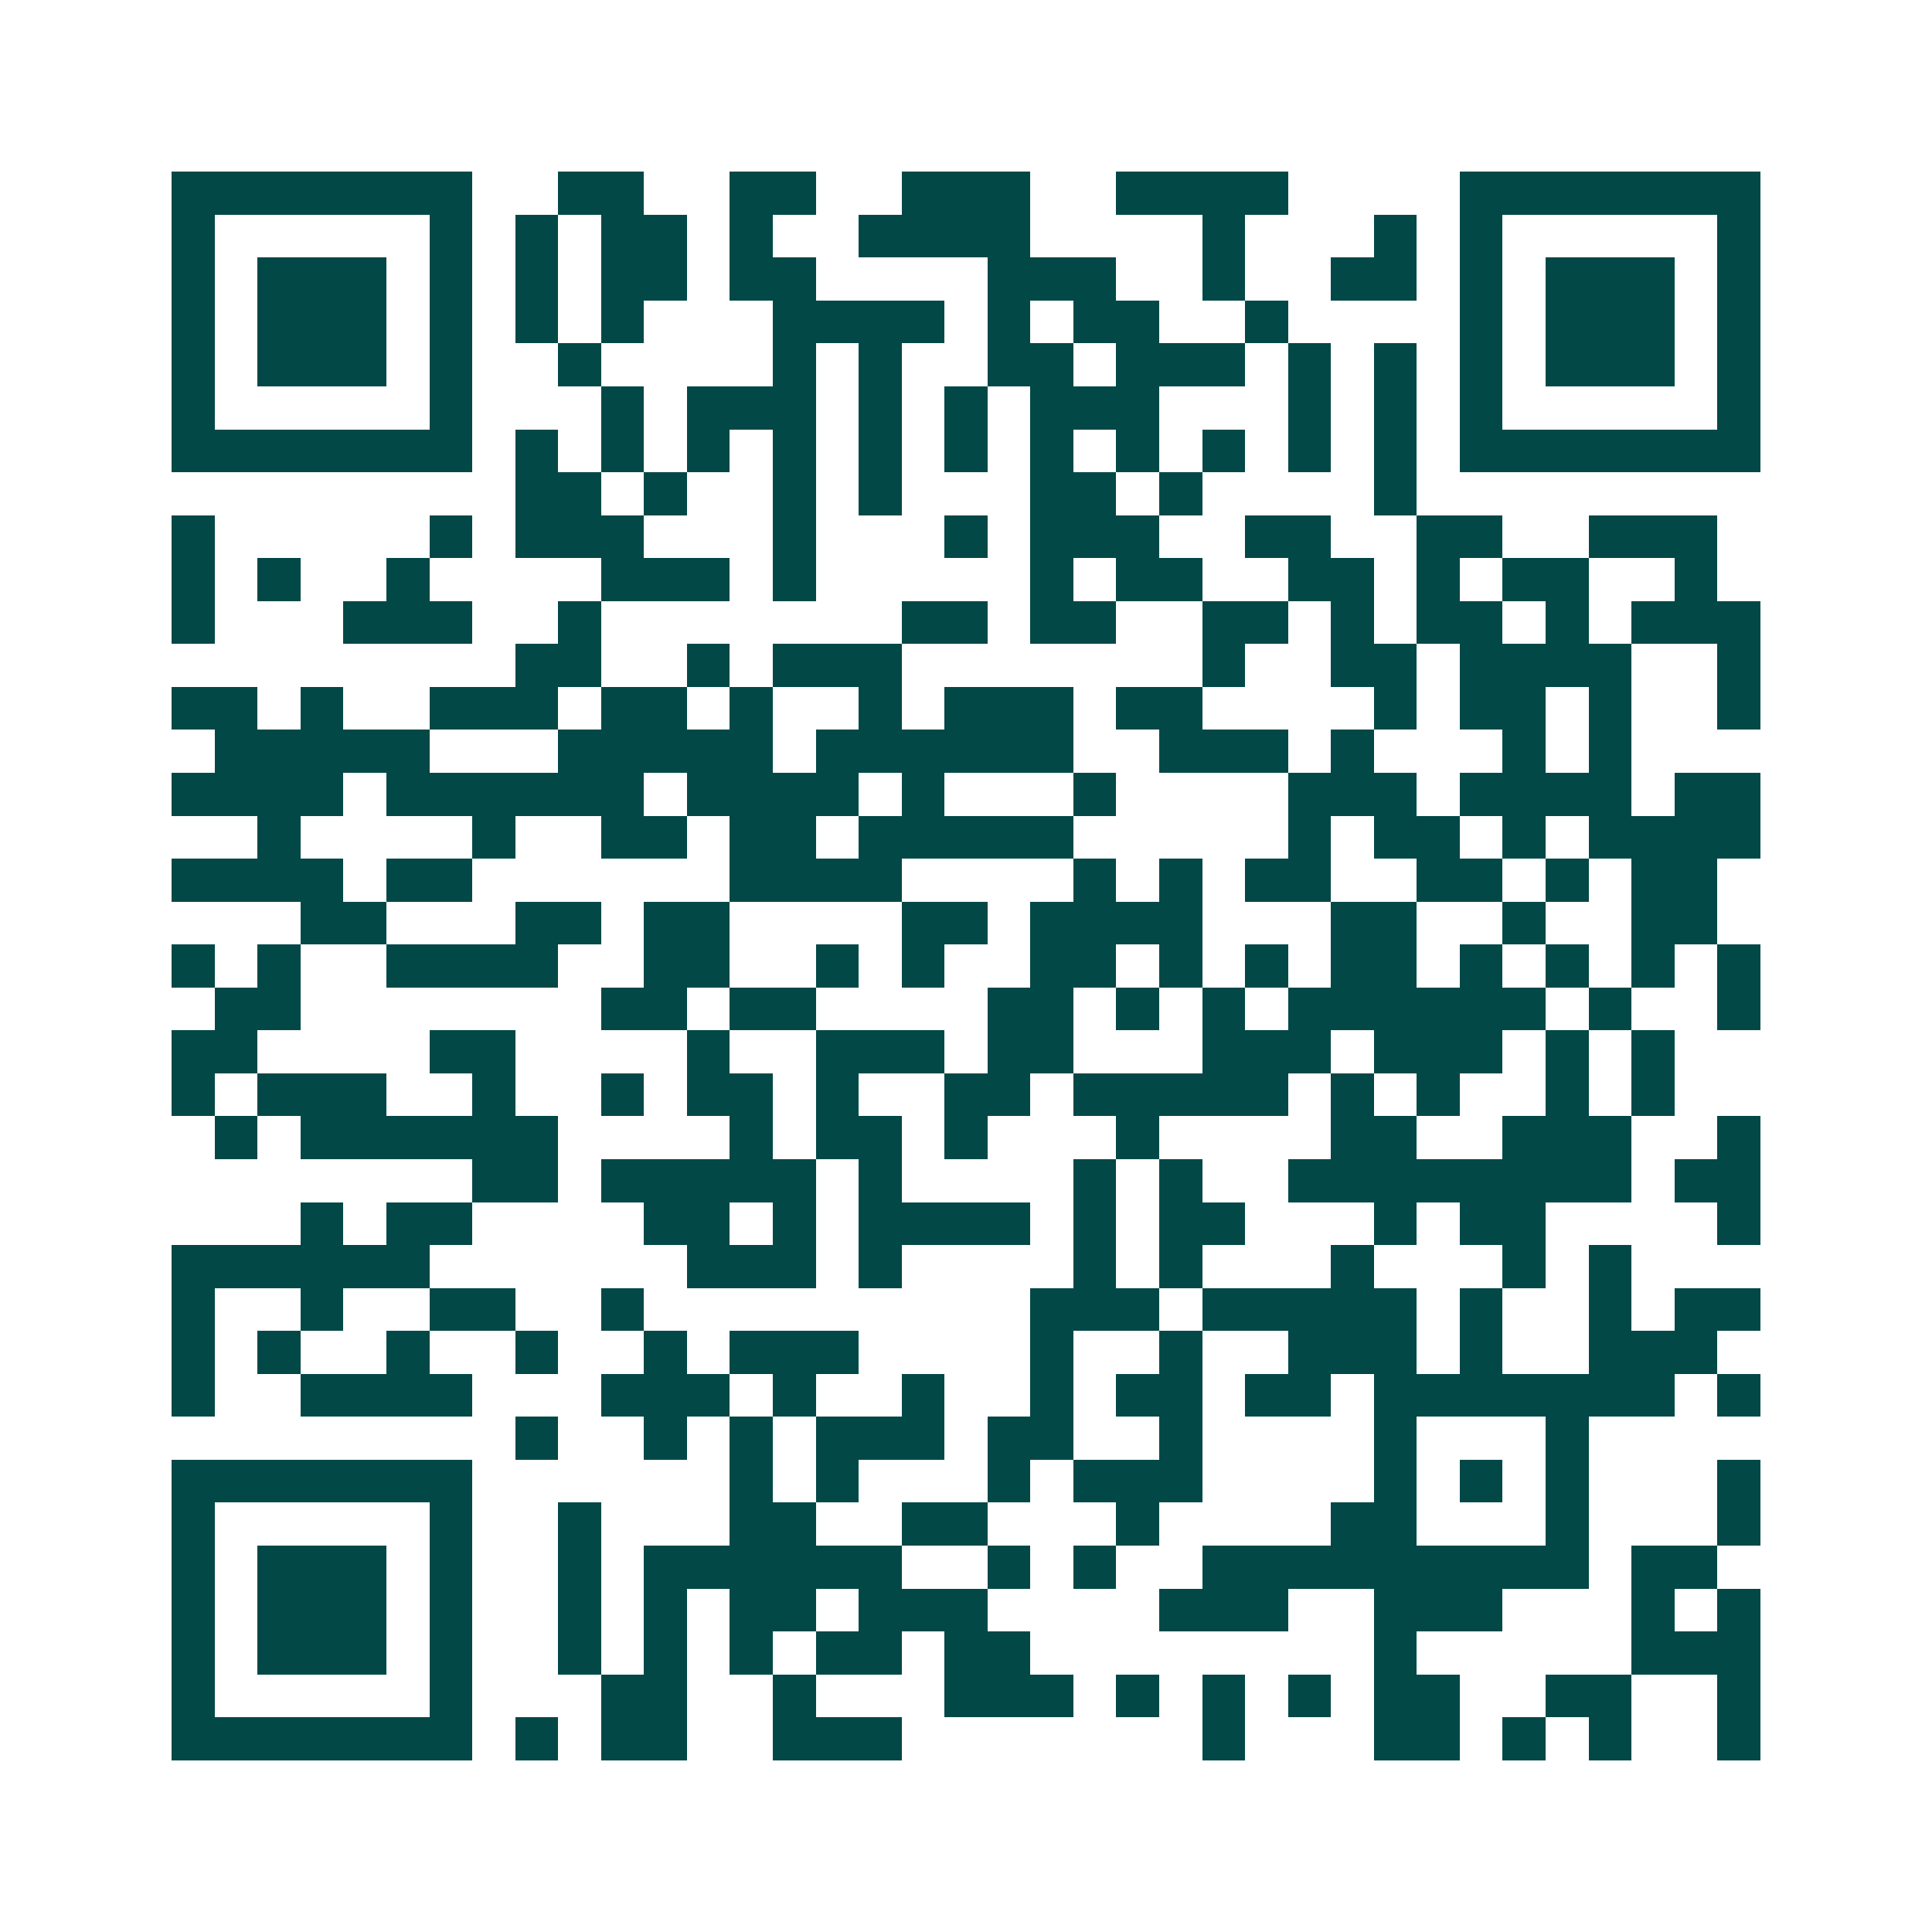 <svg xmlns="http://www.w3.org/2000/svg" width="200" height="200" viewBox="0 0 45 45" shape-rendering="crispEdges"><path fill="#ffffff" d="M0 0h45v45H0z"/><path stroke="#014847" d="M4 4.5h7m2 0h2m2 0h2m2 0h3m2 0h4m4 0h7M4 5.5h1m5 0h1m1 0h1m1 0h2m1 0h1m2 0h4m4 0h1m3 0h1m1 0h1m5 0h1M4 6.5h1m1 0h3m1 0h1m1 0h1m1 0h2m1 0h2m4 0h3m2 0h1m2 0h2m1 0h1m1 0h3m1 0h1M4 7.5h1m1 0h3m1 0h1m1 0h1m1 0h1m3 0h4m1 0h1m1 0h2m2 0h1m4 0h1m1 0h3m1 0h1M4 8.5h1m1 0h3m1 0h1m2 0h1m4 0h1m1 0h1m2 0h2m1 0h3m1 0h1m1 0h1m1 0h1m1 0h3m1 0h1M4 9.5h1m5 0h1m3 0h1m1 0h3m1 0h1m1 0h1m1 0h3m3 0h1m1 0h1m1 0h1m5 0h1M4 10.5h7m1 0h1m1 0h1m1 0h1m1 0h1m1 0h1m1 0h1m1 0h1m1 0h1m1 0h1m1 0h1m1 0h1m1 0h7M12 11.5h2m1 0h1m2 0h1m1 0h1m3 0h2m1 0h1m4 0h1M4 12.5h1m5 0h1m1 0h3m3 0h1m3 0h1m1 0h3m2 0h2m2 0h2m2 0h3M4 13.5h1m1 0h1m2 0h1m4 0h3m1 0h1m5 0h1m1 0h2m2 0h2m1 0h1m1 0h2m2 0h1M4 14.5h1m3 0h3m2 0h1m7 0h2m1 0h2m2 0h2m1 0h1m1 0h2m1 0h1m1 0h3M12 15.5h2m2 0h1m1 0h3m7 0h1m2 0h2m1 0h4m2 0h1M4 16.5h2m1 0h1m2 0h3m1 0h2m1 0h1m2 0h1m1 0h3m1 0h2m4 0h1m1 0h2m1 0h1m2 0h1M5 17.5h5m3 0h5m1 0h6m2 0h3m1 0h1m3 0h1m1 0h1M4 18.5h4m1 0h6m1 0h4m1 0h1m3 0h1m4 0h3m1 0h4m1 0h2M6 19.5h1m4 0h1m2 0h2m1 0h2m1 0h5m5 0h1m1 0h2m1 0h1m1 0h4M4 20.5h4m1 0h2m6 0h4m4 0h1m1 0h1m1 0h2m2 0h2m1 0h1m1 0h2M7 21.5h2m3 0h2m1 0h2m4 0h2m1 0h4m3 0h2m2 0h1m2 0h2M4 22.5h1m1 0h1m2 0h4m2 0h2m2 0h1m1 0h1m2 0h2m1 0h1m1 0h1m1 0h2m1 0h1m1 0h1m1 0h1m1 0h1M5 23.5h2m7 0h2m1 0h2m4 0h2m1 0h1m1 0h1m1 0h6m1 0h1m2 0h1M4 24.5h2m4 0h2m4 0h1m2 0h3m1 0h2m3 0h3m1 0h3m1 0h1m1 0h1M4 25.5h1m1 0h3m2 0h1m2 0h1m1 0h2m1 0h1m2 0h2m1 0h5m1 0h1m1 0h1m2 0h1m1 0h1M5 26.5h1m1 0h6m4 0h1m1 0h2m1 0h1m3 0h1m4 0h2m2 0h3m2 0h1M11 27.5h2m1 0h5m1 0h1m4 0h1m1 0h1m2 0h8m1 0h2M7 28.5h1m1 0h2m4 0h2m1 0h1m1 0h4m1 0h1m1 0h2m3 0h1m1 0h2m4 0h1M4 29.5h6m6 0h3m1 0h1m4 0h1m1 0h1m3 0h1m3 0h1m1 0h1M4 30.5h1m2 0h1m2 0h2m2 0h1m9 0h3m1 0h5m1 0h1m2 0h1m1 0h2M4 31.5h1m1 0h1m2 0h1m2 0h1m2 0h1m1 0h3m4 0h1m2 0h1m2 0h3m1 0h1m2 0h3M4 32.5h1m2 0h4m3 0h3m1 0h1m2 0h1m2 0h1m1 0h2m1 0h2m1 0h7m1 0h1M12 33.5h1m2 0h1m1 0h1m1 0h3m1 0h2m2 0h1m4 0h1m3 0h1M4 34.5h7m6 0h1m1 0h1m3 0h1m1 0h3m4 0h1m1 0h1m1 0h1m3 0h1M4 35.5h1m5 0h1m2 0h1m3 0h2m2 0h2m3 0h1m4 0h2m3 0h1m3 0h1M4 36.5h1m1 0h3m1 0h1m2 0h1m1 0h6m2 0h1m1 0h1m2 0h9m1 0h2M4 37.5h1m1 0h3m1 0h1m2 0h1m1 0h1m1 0h2m1 0h3m4 0h3m2 0h3m3 0h1m1 0h1M4 38.5h1m1 0h3m1 0h1m2 0h1m1 0h1m1 0h1m1 0h2m1 0h2m8 0h1m5 0h3M4 39.5h1m5 0h1m3 0h2m2 0h1m3 0h3m1 0h1m1 0h1m1 0h1m1 0h2m2 0h2m2 0h1M4 40.5h7m1 0h1m1 0h2m2 0h3m7 0h1m3 0h2m1 0h1m1 0h1m2 0h1"/></svg>
